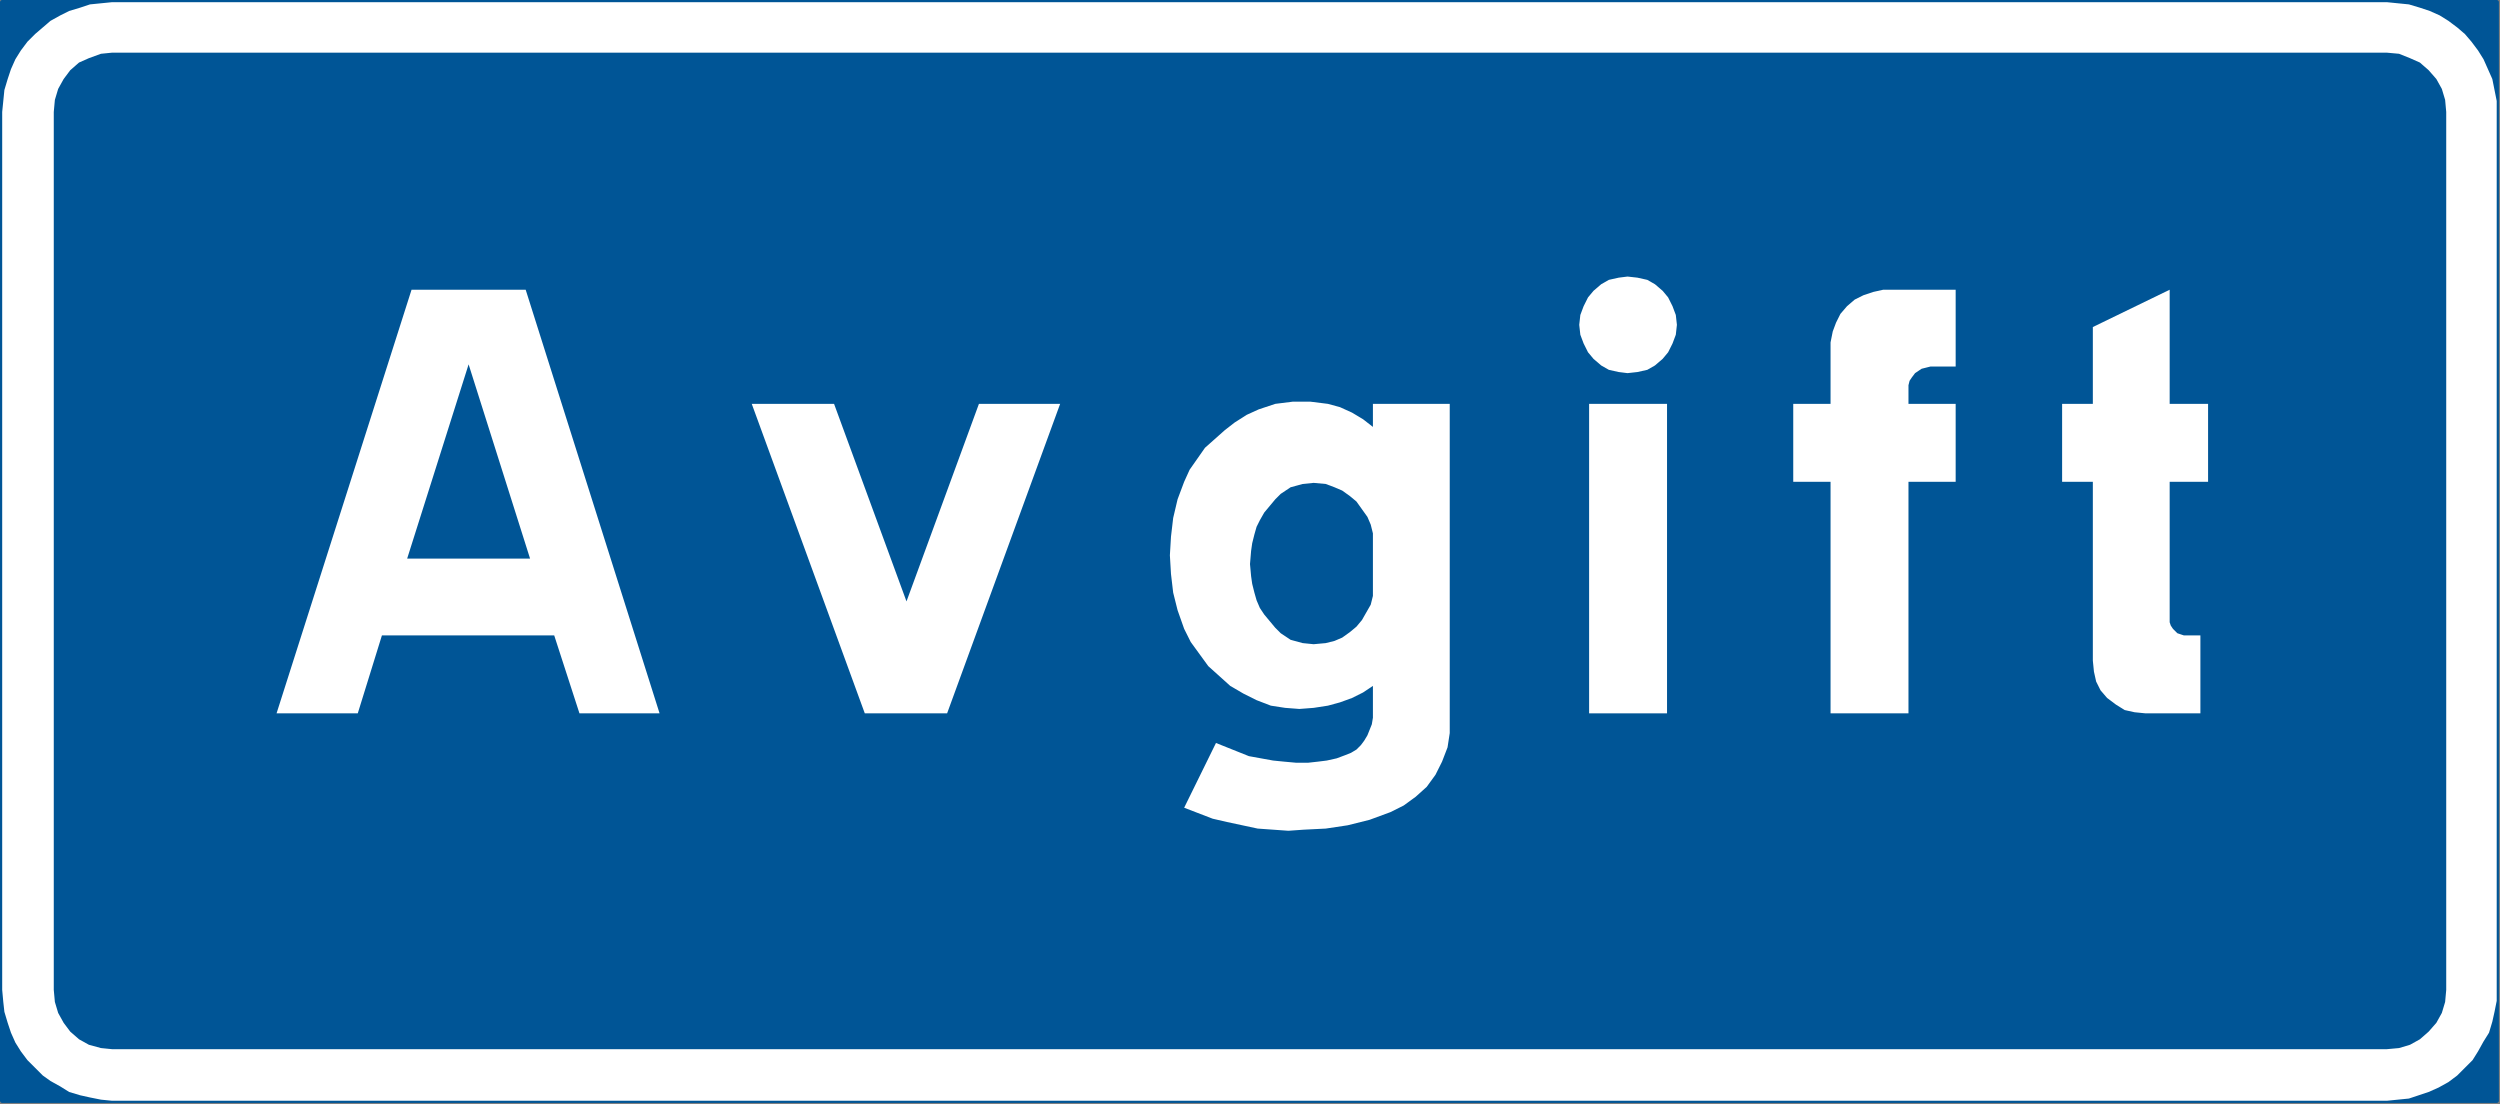 <?xml version="1.0" encoding="UTF-8" standalone="no"?>
<svg
   xmlns:dc="http://purl.org/dc/elements/1.1/"
   xmlns:cc="http://creativecommons.org/ns#"
   xmlns:rdf="http://www.w3.org/1999/02/22-rdf-syntax-ns#"
   xmlns:svg="http://www.w3.org/2000/svg"
   xmlns="http://www.w3.org/2000/svg"
   id="svg29"
   height="88.724mm"
   width="200.907mm"
   version="1.0">
  <rect width="100%" height="100%" fill="#808080" stroke="none"/>
  <defs
     id="defs3">
    <pattern
       y="0"
       x="0"
       height="6"
       width="6"
       patternUnits="userSpaceOnUse"
       id="WMFhbasepattern" />
  </defs>
  <path
     id="path5"
     d="  M 0.667,0.667   L 0.667,334.333   L 758.333,334.333   L 758.333,0.667   L 0.667,0.667  z   "
     style="fill:#005596;fill-rule:nonzero;fill-opacity:1;stroke:#005596;stroke-width:1.333px;stroke-linecap:round;stroke-linejoin:round;stroke-miterlimit:4;stroke-dasharray:none;stroke-opacity:1;" />
  <path
     id="path7"
     d="  M 0.667,34   L 0.667,300.667   L 0.667,300.667   L 1,304.333   L 1.333,307.333   L 2.333,310.667   L 3.333,313.667   L 4.667,316.667   L 6.333,319.333   L 8.333,322   L 10.667,324.333   L 13,326.667   L 15.333,328.333   L 18.333,330   L 21,331.667   L 24.333,332.667   L 27.333,333.333   L 30.667,334   L 34,334.333   L 725,334.333   L 725,334.333   L 728.333,334   L 731.667,333.667   L 734.667,332.667   L 737.667,331.667   L 740.667,330.333   L 743.667,328.667   L 746.333,326.667   L 748.667,324.333   L 748.667,324.333   L 751,322   L 752.667,319.333   L 754.333,316.333   L 756,313.667   L 757,310.333   L 757.667,307.333   L 758.333,304   L 758.333,300.667   L 758.333,34   L 758.333,34   L 758.333,30.667   L 757.667,27.333   L 757,24   L 755.667,21   L 754.333,18   L 752.667,15.333   L 750.667,12.667   L 748.667,10.333   L 746.333,8.333   L 743.667,6.333   L 741,4.667   L 738,3.333   L 735,2.333   L 731.667,1.333   L 728.333,1   L 725,0.667   L 34,0.667   L 34,0.667   L 30.667,1   L 27.333,1.333   L 24.333,2.333   L 21,3.333   L 18.333,4.667   L 15.333,6.333   L 13,8.333   L 10.667,10.333   L 8.333,12.667   L 6.333,15.333   L 4.667,18   L 3.333,21   L 2.333,24   L 1.333,27.333   L 1,30.667   L 0.667,34   L 0.667,34  z   "
     style="fill:#ffffff;fill-rule:nonzero;fill-opacity:1;stroke:none;" />
  <path
     id="path9"
     d="  M 16.333,34   L 16.333,300.667   L 16.333,300.667   L 16.667,304.333   L 17.667,307.667   L 19.333,310.667   L 21.333,313.333   L 24,315.667   L 27,317.333   L 30.667,318.333   L 34,318.667   L 725,318.667   L 725,318.667   L 728.667,318.333   L 732,317.333   L 735,315.667   L 737.667,313.333   L 740,310.667   L 741.667,307.667   L 742.667,304.333   L 743,300.667   L 743,34   L 743,34   L 742.667,30.333   L 741.667,27   L 740,24   L 737.667,21.333   L 735,19   L 732,17.667   L 728.667,16.333   L 725,16   L 34,16   L 34,16   L 30.667,16.333   L 27,17.667   L 24,19   L 21.333,21.333   L 19.333,24   L 17.667,27   L 16.667,30.333   L 16.333,34   L 16.333,34  z   "
     style="fill:#005596;fill-rule:nonzero;fill-opacity:1;stroke:none;" />
  <path
     id="path11"
     d="  M 159.667,88   L 200.333,216.667   L 176,216.667   L 168.333,193   L 116,193   L 108.667,216.667   L 84,216.667   L 125,88   L 159.667,88  z   "
     style="fill:#ffffff;fill-rule:nonzero;fill-opacity:1;stroke:none;" />
  <path
     id="path13"
     d="  M 322,122.667   L 297.333,122.667   L 275.333,182.667   L 253.333,122.667   L 228.333,122.667   L 262.667,216.667   L 275.333,216.667   L 287.667,216.667   L 322,122.667  z   "
     style="fill:#ffffff;fill-rule:nonzero;fill-opacity:1;stroke:none;" />
  <path
     id="path15"
     d="  M 417,218   L 417,208.333   L 417,208.333   L 414,210.333   L 410.667,212   L 407,213.333   L 403.333,214.333   L 403.333,214.333   L 399,215   L 394.667,215.333   L 390.333,215   L 386,214.333   L 386,214.333   L 381.667,212.667   L 377.667,210.667   L 373.667,208.333   L 370.333,205.333   L 367,202.333   L 364.333,198.667   L 361.667,195   L 359.667,191   L 359.667,191   L 357.667,185.333   L 356.333,180   L 355.667,174.333   L 355.333,168.667   L 355.667,163   L 356.333,157.333   L 357.667,151.667   L 359.667,146.333   L 359.667,146.333   L 361.333,142.667   L 363.667,139.333   L 366,136   L 369,133.333   L 372,130.667   L 375,128.333   L 378.667,126   L 382.333,124.333   L 382.333,124.333   L 387.333,122.667   L 392.667,122   L 398,122   L 403.333,122.667   L 403.333,122.667   L 407,123.667   L 410.667,125.333   L 414,127.333   L 417,129.667   L 417,122.667   L 440.333,122.667   L 440.333,218   L 440.333,218   L 440.333,222.667   L 439.667,227   L 438,231.333   L 436,235.333   L 433.333,239   L 430,242   L 426.333,244.667   L 422.333,246.667   L 422.333,246.667   L 416,249   L 409.333,250.667   L 402.667,251.667   L 396,252   L 396,252   L 391.333,252.333   L 386.667,252   L 382,251.667   L 377.333,250.667   L 372.667,249.667   L 368.333,248.667   L 364,247   L 359.667,245.333   L 369.333,225.667   L 369.333,225.667   L 372.667,227   L 376,228.333   L 379.333,229.667   L 383,230.333   L 386.667,231   L 390,231.333   L 393.667,231.667   L 397.333,231.667   L 397.333,231.667   L 400.333,231.333   L 403,231   L 406,230.333   L 408.667,229.333   L 408.667,229.333   L 410.333,228.667   L 412,227.667   L 413.333,226.333   L 414.333,225   L 415.333,223.333   L 416,221.667   L 416.667,220   L 417,218   L 417,218  z   "
     style="fill:#ffffff;fill-rule:nonzero;fill-opacity:1;stroke:none;" />
  <path
     id="path17"
     d="  M 479.667,98.667   L 479.667,98.667   L 480,95.667   L 481,93   L 482.333,90.333   L 484,88.333   L 486.333,86.333   L 488.667,85   L 491.667,84.333   L 494.333,84   L 494.333,84   L 497.333,84.333   L 500.333,85   L 502.667,86.333   L 505,88.333   L 506.667,90.333   L 508,93   L 509,95.667   L 509.333,98.667   L 509.333,98.667   L 509,101.667   L 508,104.333   L 506.667,107   L 505,109   L 502.667,111   L 500.333,112.333   L 497.333,113   L 494.333,113.333   L 494.333,113.333   L 491.667,113   L 488.667,112.333   L 486.333,111   L 484,109   L 482.333,107   L 481,104.333   L 480,101.667   L 479.667,98.667   L 479.667,98.667  z   "
     style="fill:#ffffff;fill-rule:nonzero;fill-opacity:1;stroke:none;" />
  <path
     id="path19"
     d="  M 506.333,122.667   L 482.667,122.667   L 482.667,216.667   L 506.333,216.667   L 506.333,122.667  z   "
     style="fill:#ffffff;fill-rule:nonzero;fill-opacity:1;stroke:none;" />
  <path
     id="path21"
     d="  M 579.667,122.667   L 579.667,118.333   L 579.667,118.333   L 579.667,117   L 580,115.667   L 580.667,114.667   L 581.667,113.333   L 581.667,113.333   L 582.667,112.667   L 583.667,112   L 585,111.667   L 586.333,111.333   L 594,111.333   L 594,88   L 572,88   L 572,88   L 569,88.667   L 566,89.667   L 563.333,91   L 561,93   L 559,95.333   L 557.667,98   L 556.667,100.667   L 556,104   L 556,122.667   L 544.667,122.667   L 544.667,146.333   L 556,146.333   L 556,216.667   L 579.667,216.667   L 579.667,146.333   L 592.333,146.333   L 594,146.333   L 594,122.667   L 579.667,122.667  z   "
     style="fill:#ffffff;fill-rule:nonzero;fill-opacity:1;stroke:none;" />
  <path
     id="path23"
     d="  M 635.667,146.333   L 635.667,200.667   L 635.667,200.667   L 636,204   L 636.667,207   L 638,209.667   L 640,212   L 640,212   L 642.667,214   L 645.333,215.667   L 648.333,216.333   L 651.667,216.667   L 668.333,216.667   L 668.333,193   L 664.333,193   L 664.333,193   L 663.333,193   L 662.333,192.667   L 661.333,192.333   L 660.667,191.667   L 660.667,191.667   L 660,191   L 659.333,190   L 659,189   L 659,187.667   L 659,146.333   L 670.667,146.333   L 670.667,122.667   L 669,122.667   L 659,122.667   L 659,88   L 635.667,99.333   L 635.667,122.667   L 626.333,122.667   L 626.333,146.333   L 635.667,146.333  z   "
     style="fill:#ffffff;fill-rule:nonzero;fill-opacity:1;stroke:none;" />
  <path
     id="path25"
     d="  M 123.667,169.667   L 142.333,110.667   L 161,169.667   L 123.667,169.667  z   "
     style="fill:#005596;fill-rule:nonzero;fill-opacity:1;stroke:none;" />
  <path
     id="path27"
     d="  M 417,181   L 417,181   L 416.333,183.667   L 415,186   L 413.667,188.333   L 412,190.333   L 410,192   L 407.667,193.667   L 405.333,194.667   L 402.667,195.333   L 402.667,195.333   L 399,195.667   L 395.667,195.333   L 392,194.333   L 389,192.333   L 389,192.333   L 387.333,190.667   L 385.667,188.667   L 384,186.667   L 382.667,184.667   L 381.667,182.333   L 381,180   L 380.333,177.333   L 380,175   L 380,175   L 379.667,171.333   L 380,167.333   L 380,167.333   L 380.333,165   L 381,162.333   L 381.667,160   L 382.667,158   L 384,155.667   L 385.667,153.667   L 387.333,151.667   L 389,150   L 389,150   L 392,148   L 395.667,147   L 399,146.667   L 402.667,147   L 402.667,147   L 405.333,148   L 407.667,149   L 410,150.667   L 412,152.333   L 413.667,154.667   L 415.333,157   L 416.333,159.333   L 417,162   L 417,181  z   "
     style="fill:#005596;fill-rule:nonzero;fill-opacity:1;stroke:none;" />
</svg>
